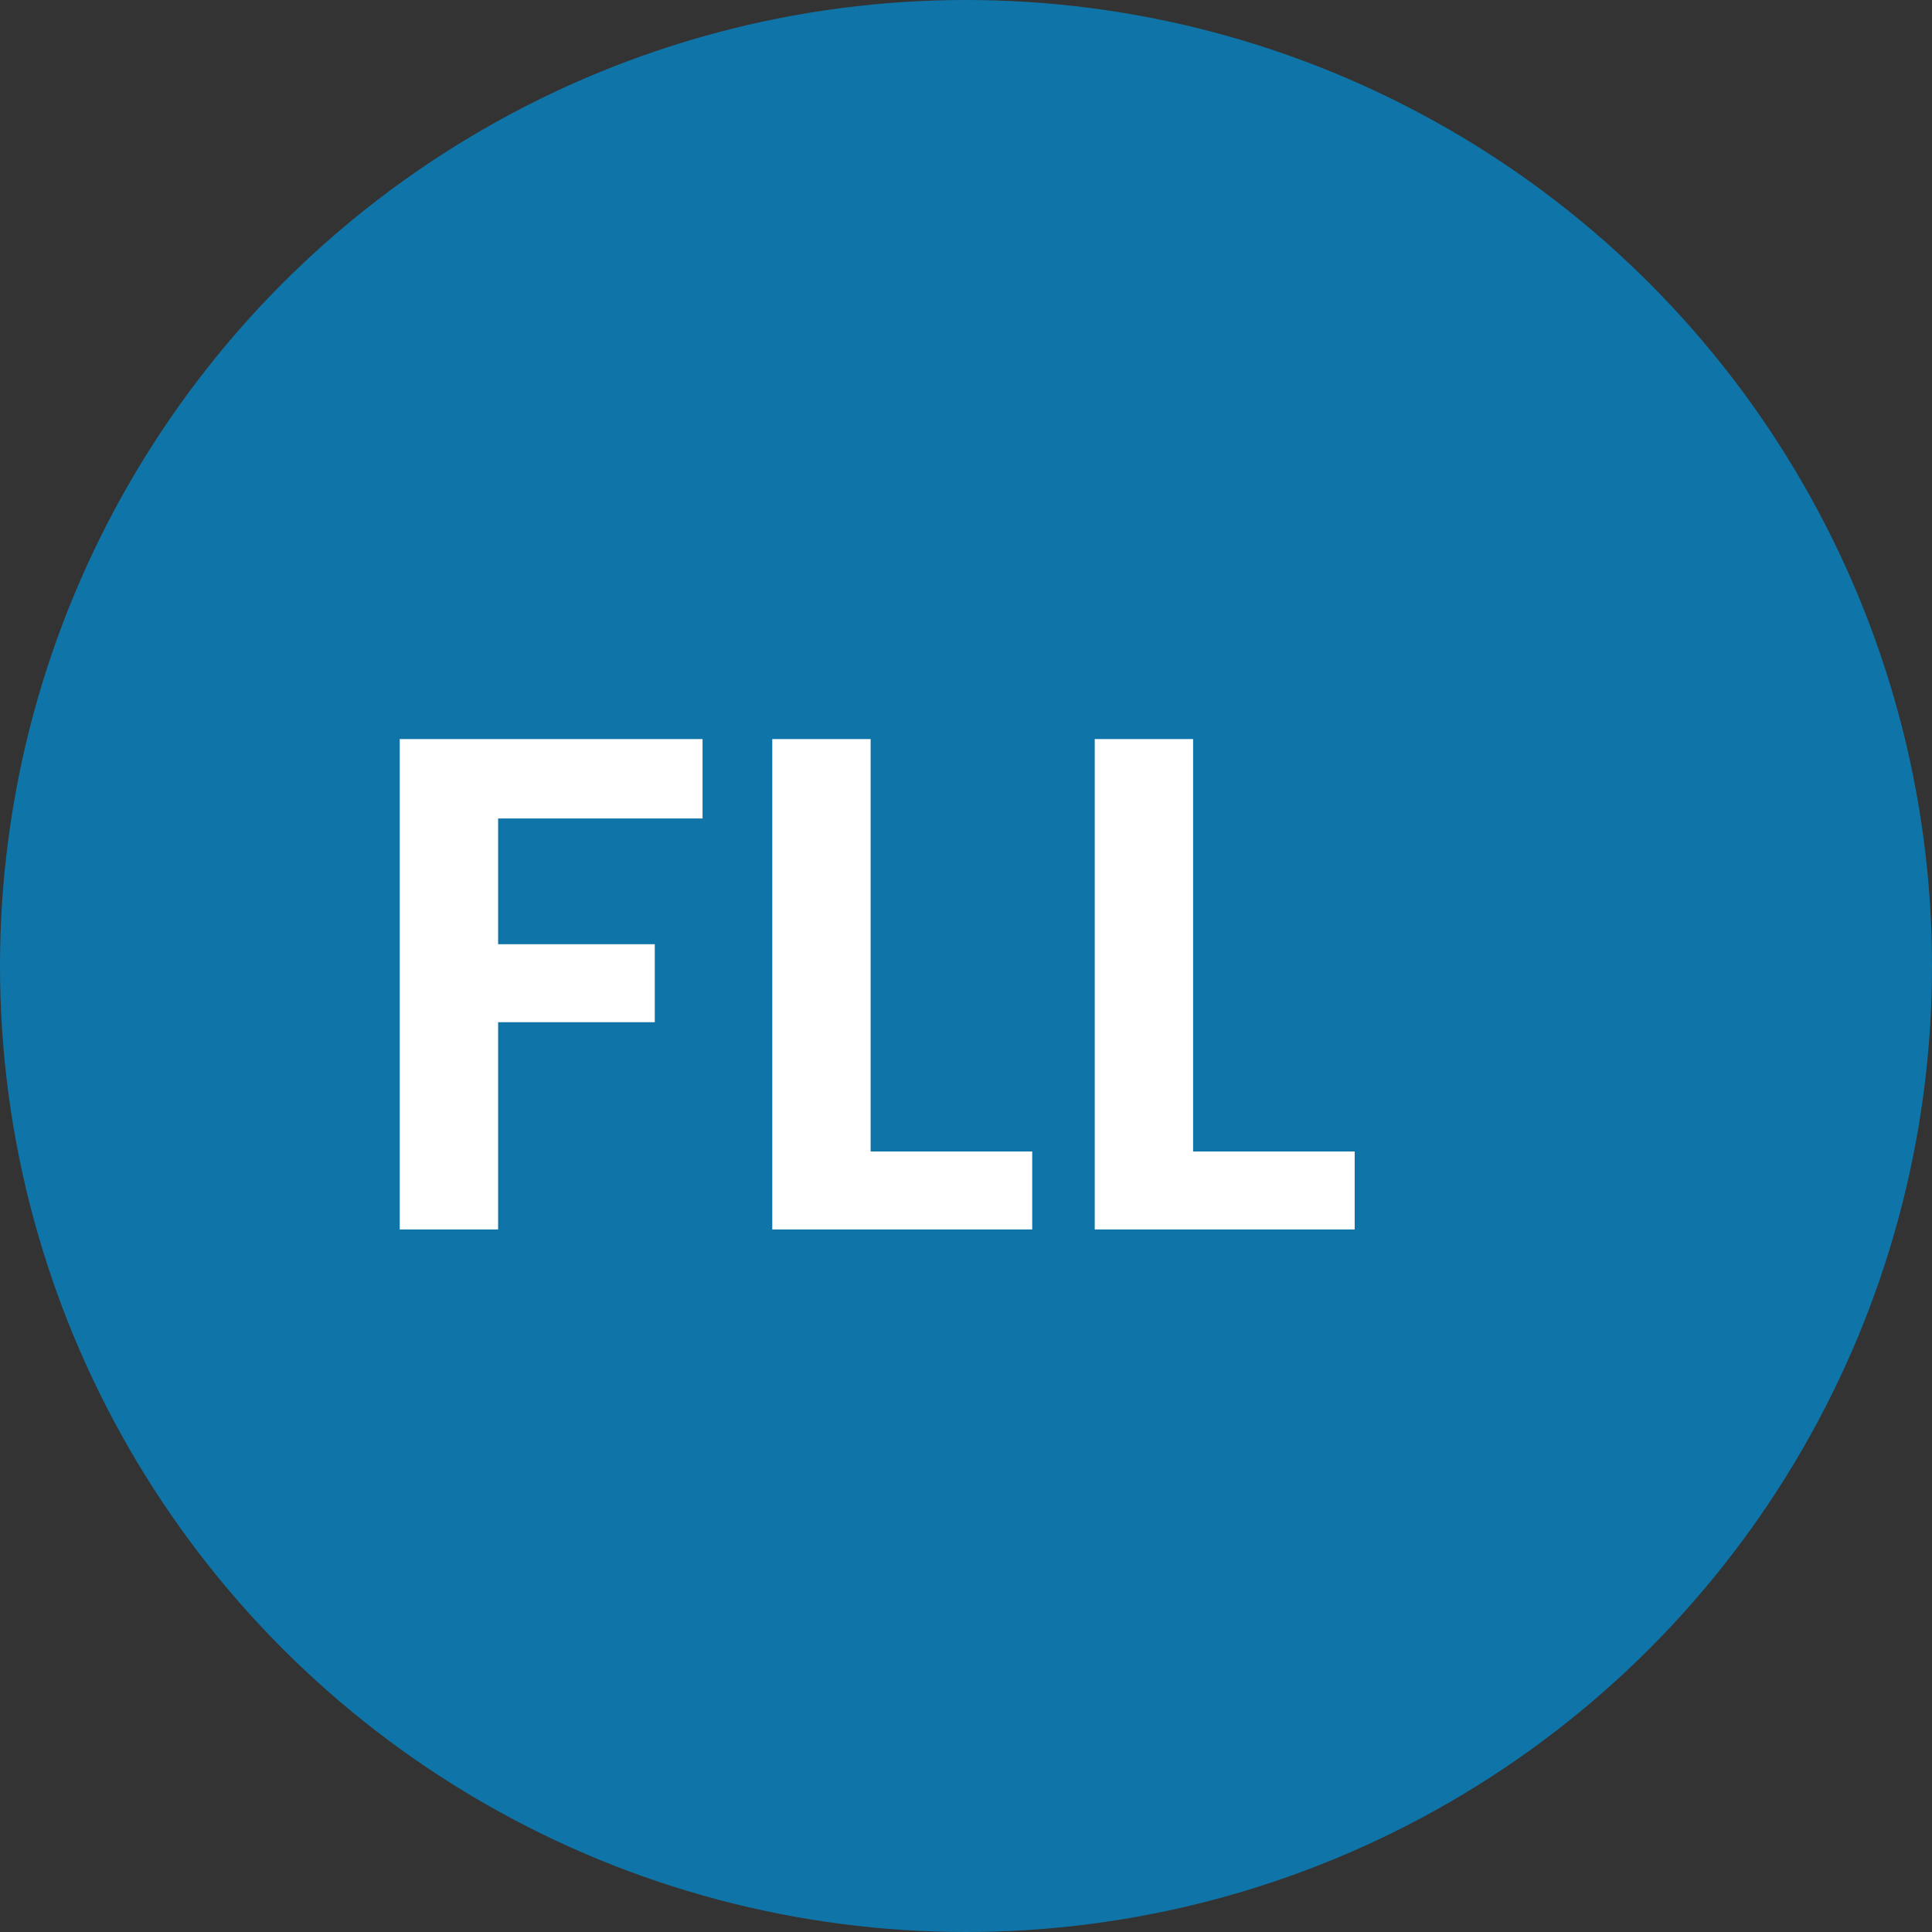 <svg width="44" height="44" viewBox="0 0 44 44" fill="none" xmlns="http://www.w3.org/2000/svg">
<rect x="0" y="0" width="44" height="44" fill="#333333" stroke="none"/>
<circle cx="22" cy="22" r="22" fill="#0F75A8"/>
<path d="M16 16.832V18.64H11.344V21.504H14.912V23.28H11.344V28H9.104V16.832H16ZM19.828 26.224H23.508V28H17.588V16.832H19.828V26.224ZM27.172 26.224H30.852V28H24.932V16.832H27.172V26.224Z" fill="white"/>
</svg>
